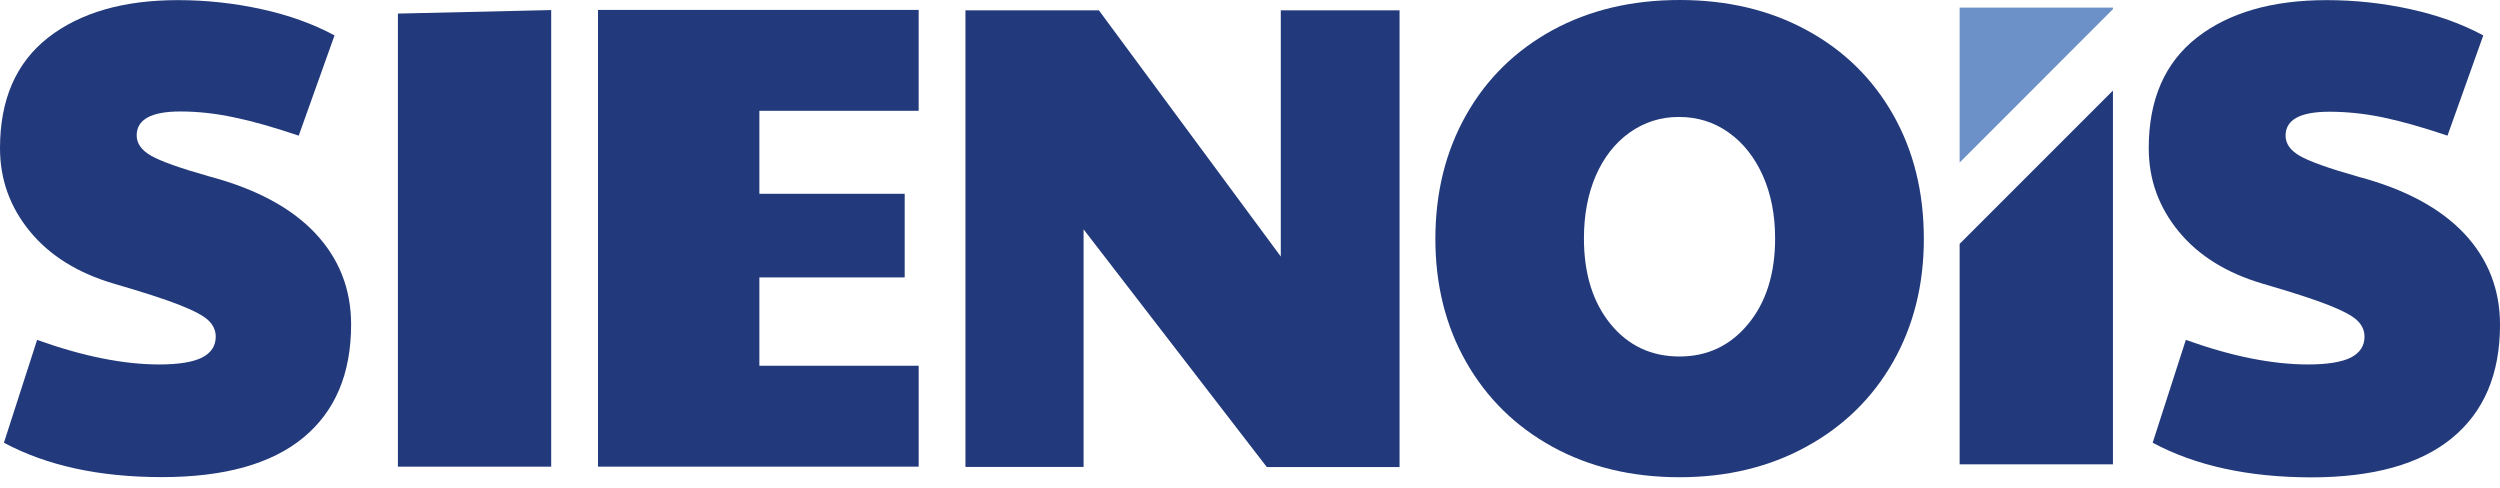 <?xml version="1.0" encoding="utf-8"?>
<!-- Generator: Adobe Illustrator 16.0.0, SVG Export Plug-In . SVG Version: 6.00 Build 0)  -->
<!DOCTYPE svg PUBLIC "-//W3C//DTD SVG 1.1//EN" "http://www.w3.org/Graphics/SVG/1.1/DTD/svg11.dtd">
<svg version="1.1" id="Capa_1" xmlns="http://www.w3.org/2000/svg" xmlns:xlink="http://www.w3.org/1999/xlink" x="0px" y="0px"
	 width="200px" height="39px" viewBox="-7.5 38 200 39" enable-background="new -7.5 38 200 39" xml:space="preserve">
<g id="Capa_1_1_">
	<path fill="#223A7B" d="M-7.187,73.419l2.655-8.228c3.648,1.308,6.9,1.965,9.775,1.965c1.558,0,2.697-0.188,3.429-0.554
		c0.722-0.375,1.087-0.93,1.087-1.672c0-0.491-0.199-0.931-0.585-1.297c-0.386-0.376-1.17-0.784-2.331-1.244
		c-1.171-0.46-2.917-1.024-5.259-1.704c-2.865-0.847-5.102-2.237-6.69-4.171c-1.589-1.934-2.394-4.15-2.394-6.66
		c0-3.889,1.286-6.837,3.847-8.844c2.571-1.997,6.021-3,10.381-3c2.268,0,4.495,0.241,6.69,0.722c2.195,0.48,4.14,1.181,5.844,2.101
		l-2.864,8.019c-1.987-0.669-3.711-1.161-5.175-1.463c-1.475-0.314-2.907-0.471-4.287-0.471c-2.331,0-3.502,0.638-3.502,1.913
		c0,0.637,0.376,1.182,1.14,1.62c0.763,0.439,2.332,1.004,4.704,1.673c3.722,0.993,6.534,2.509,8.447,4.538
		c1.913,2.039,2.864,4.474,2.864,7.297c0,3.932-1.275,6.952-3.826,9.053c-2.55,2.102-6.314,3.157-11.312,3.157
		C0.456,76.168-3.747,75.259-7.187,73.419z"/>
	<path fill="#223A7B" d="M40.339,38.794h25.654v8.07H53.25v6.639h11.625v6.69H53.25v7.067h12.744v8.071H40.339V38.794z"/>
	<path fill="#223A7B" d="M69.736,38.826H80.41l14.553,19.696V38.826h9.502v36.538H93.844L79.187,56.348v19.005h-9.451V38.826z"/>
	<path fill="#223A7B" d="M116.697,73.743c-2.959-1.631-5.258-3.89-6.9-6.774s-2.467-6.167-2.467-9.849
		c0-3.721,0.824-7.025,2.467-9.931c1.643-2.907,3.951-5.154,6.9-6.774c2.957-1.61,6.346-2.415,10.172-2.415
		s7.213,0.805,10.172,2.415c2.959,1.609,5.258,3.857,6.9,6.743c1.641,2.885,2.467,6.2,2.467,9.953c0,3.68-0.826,6.962-2.467,9.848
		c-1.643,2.885-3.953,5.143-6.932,6.774c-2.969,1.631-6.357,2.445-10.141,2.445C123.041,76.178,119.654,75.363,116.697,73.743z
		 M132.357,63.916c1.432-1.735,2.152-4.015,2.152-6.848c0-1.871-0.324-3.544-0.982-5.018c-0.658-1.464-1.568-2.624-2.738-3.45
		c-1.172-0.836-2.5-1.244-3.984-1.244c-1.453,0-2.76,0.418-3.93,1.244c-1.17,0.836-2.07,1.986-2.709,3.45
		c-0.637,1.474-0.951,3.146-0.951,5.018c0,2.833,0.711,5.112,2.125,6.848c1.41,1.735,3.26,2.603,5.518,2.603
		C129.096,66.519,130.924,65.651,132.357,63.916z"/>
	<path fill="#223A7B" d="M164.713,73.419l2.654-8.228c3.648,1.308,6.9,1.965,9.775,1.965c1.559,0,2.697-0.188,3.43-0.554
		c0.721-0.375,1.088-0.93,1.088-1.672c0-0.491-0.199-0.931-0.586-1.297c-0.387-0.376-1.17-0.784-2.332-1.244
		c-1.17-0.46-2.916-1.024-5.258-1.704c-2.865-0.847-5.102-2.237-6.691-4.171c-1.588-1.934-2.395-4.15-2.395-6.66
		c0-3.889,1.287-6.837,3.848-8.844c2.562-1.997,6.021-3,10.381-3c2.27,0,4.496,0.241,6.691,0.722
		c2.195,0.48,4.141,1.181,5.844,2.101l-2.863,8.019c-1.986-0.669-3.713-1.161-5.176-1.463c-1.473-0.304-2.896-0.45-4.275-0.45
		c-2.332,0-3.502,0.638-3.502,1.913c0,0.637,0.375,1.181,1.139,1.62c0.764,0.439,2.33,1.004,4.703,1.673
		c3.723,0.993,6.535,2.509,8.449,4.537c1.912,2.038,2.863,4.476,2.863,7.297c0,3.931-1.275,6.952-3.826,9.054
		s-6.314,3.157-11.311,3.157C172.365,76.178,168.152,75.259,164.713,73.419z"/>
	<polygon fill="#223A7B" points="24.333,39.087 24.333,75.333 36.596,75.333 36.596,38.805 	"/>
	<polygon fill="#6C90C8" points="161.535,38.606 149.271,38.606 149.271,51.005 161.535,38.732 	"/>
	<polygon fill="#223A7B" points="149.271,57.508 149.271,75.144 161.535,75.144 161.535,45.245 	"/>
</g>
<g id="Capa_2">
</g>
</svg>
